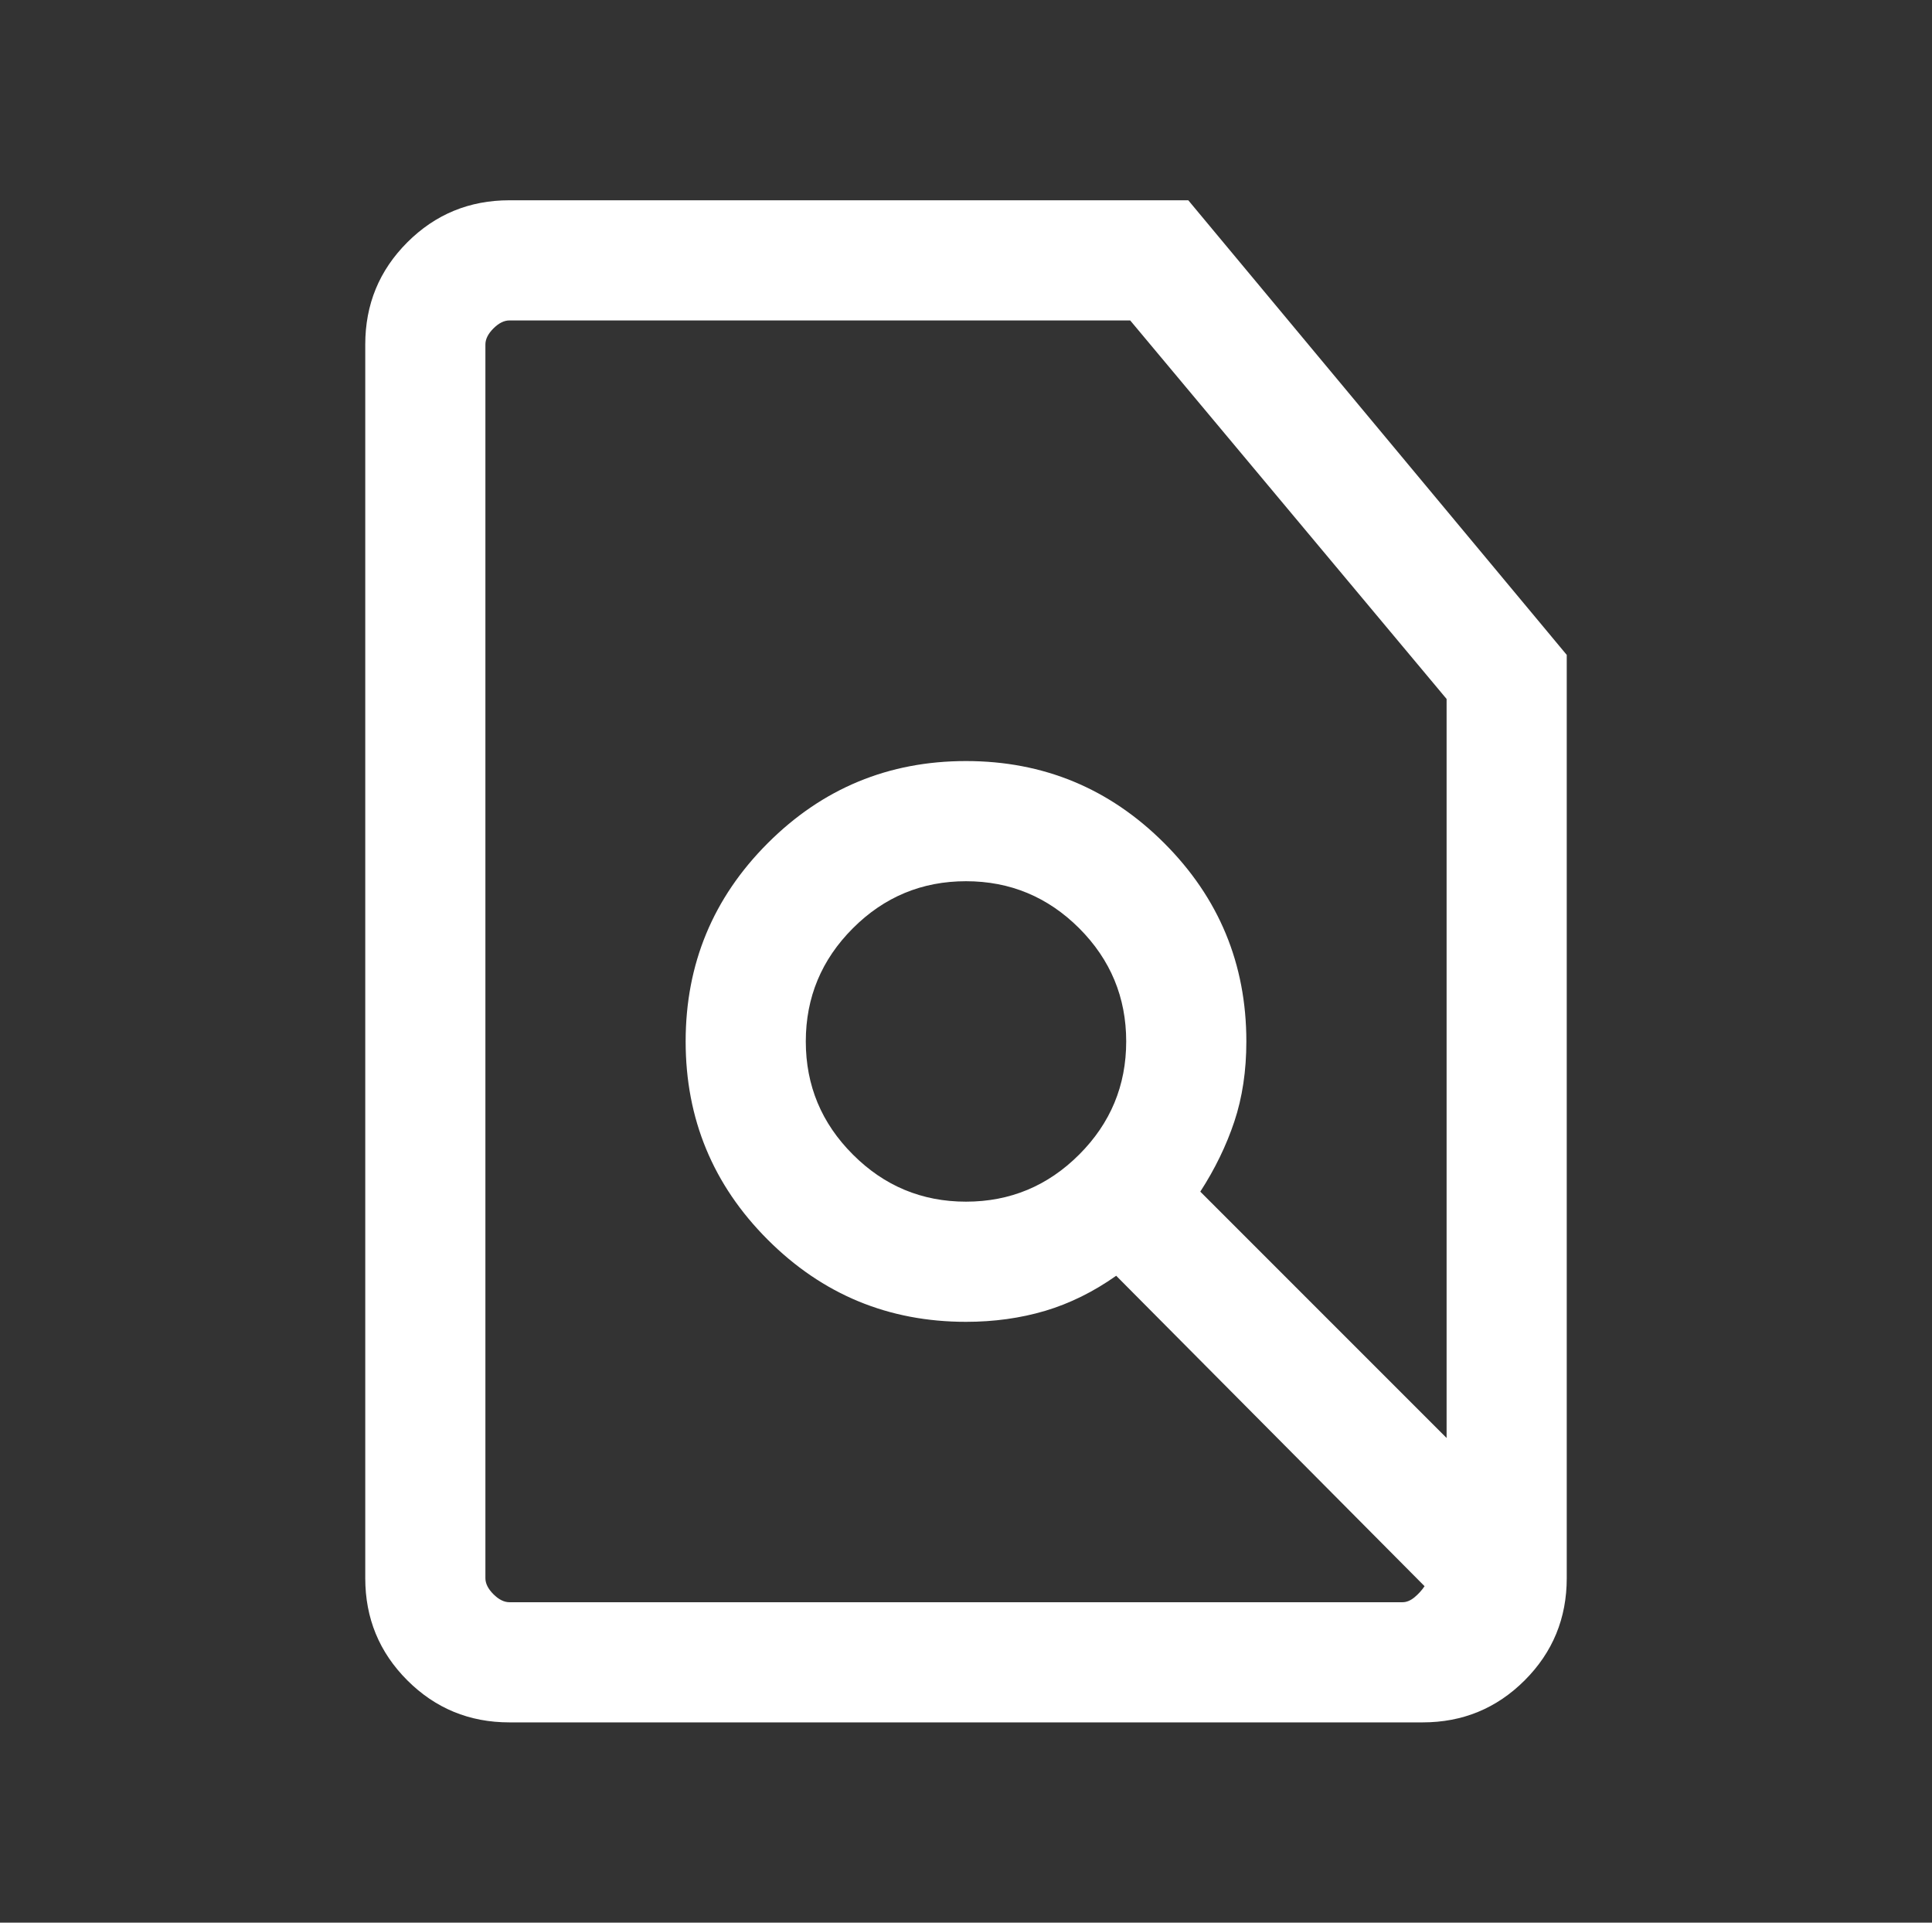 <svg width="201" height="200" viewBox="0 0 201 200" fill="none" xmlns="http://www.w3.org/2000/svg">
<rect x="0" y="0" width="201" height="200" fill="#333333" stroke="none"/>
<path d="M100.5 125C105.083 125 109.008 123.367 112.275 120.1C115.536 116.839 117.167 112.917 117.167 108.333C117.167 103.75 115.536 99.825 112.275 96.558C109.008 93.297 105.083 91.667 100.5 91.667C95.917 91.667 91.994 93.297 88.733 96.558C85.467 99.825 83.833 103.75 83.833 108.333C83.833 112.917 85.467 116.839 88.733 120.1C91.994 123.367 95.917 125 100.5 125ZM145.917 166.667C146.333 166.667 146.75 166.494 147.167 166.15C147.583 165.8 147.931 165.417 148.208 165L116.125 132.708C113.764 134.375 111.3 135.592 108.733 136.358C106.161 137.12 103.417 137.5 100.5 137.5C92.444 137.5 85.569 134.653 79.875 128.958C74.181 123.264 71.333 116.389 71.333 108.333C71.333 100.278 74.181 93.403 79.875 87.708C85.569 82.014 92.444 79.167 100.5 79.167C108.556 79.167 115.431 82.014 121.125 87.708C126.819 93.403 129.667 100.278 129.667 108.333C129.667 111.389 129.25 114.167 128.417 116.667C127.583 119.167 126.403 121.597 124.875 123.958L150.5 149.583V72.708L117.583 33.333H53C52.444 33.333 51.889 33.611 51.333 34.167C50.778 34.722 50.5 35.278 50.5 35.833V164.167C50.5 164.722 50.778 165.278 51.333 165.833C51.889 166.389 52.444 166.667 53 166.667H145.917ZM53 179.167C48.833 179.167 45.292 177.708 42.375 174.792C39.458 171.875 38 168.333 38 164.167V35.833C38 31.667 39.458 28.125 42.375 25.208C45.292 22.292 48.833 20.833 53 20.833H123.625L163 68.125V164.167C163 168.333 161.542 171.875 158.625 174.792C155.708 177.708 152.167 179.167 148 179.167H53Z" fill="white"/>
</svg>
